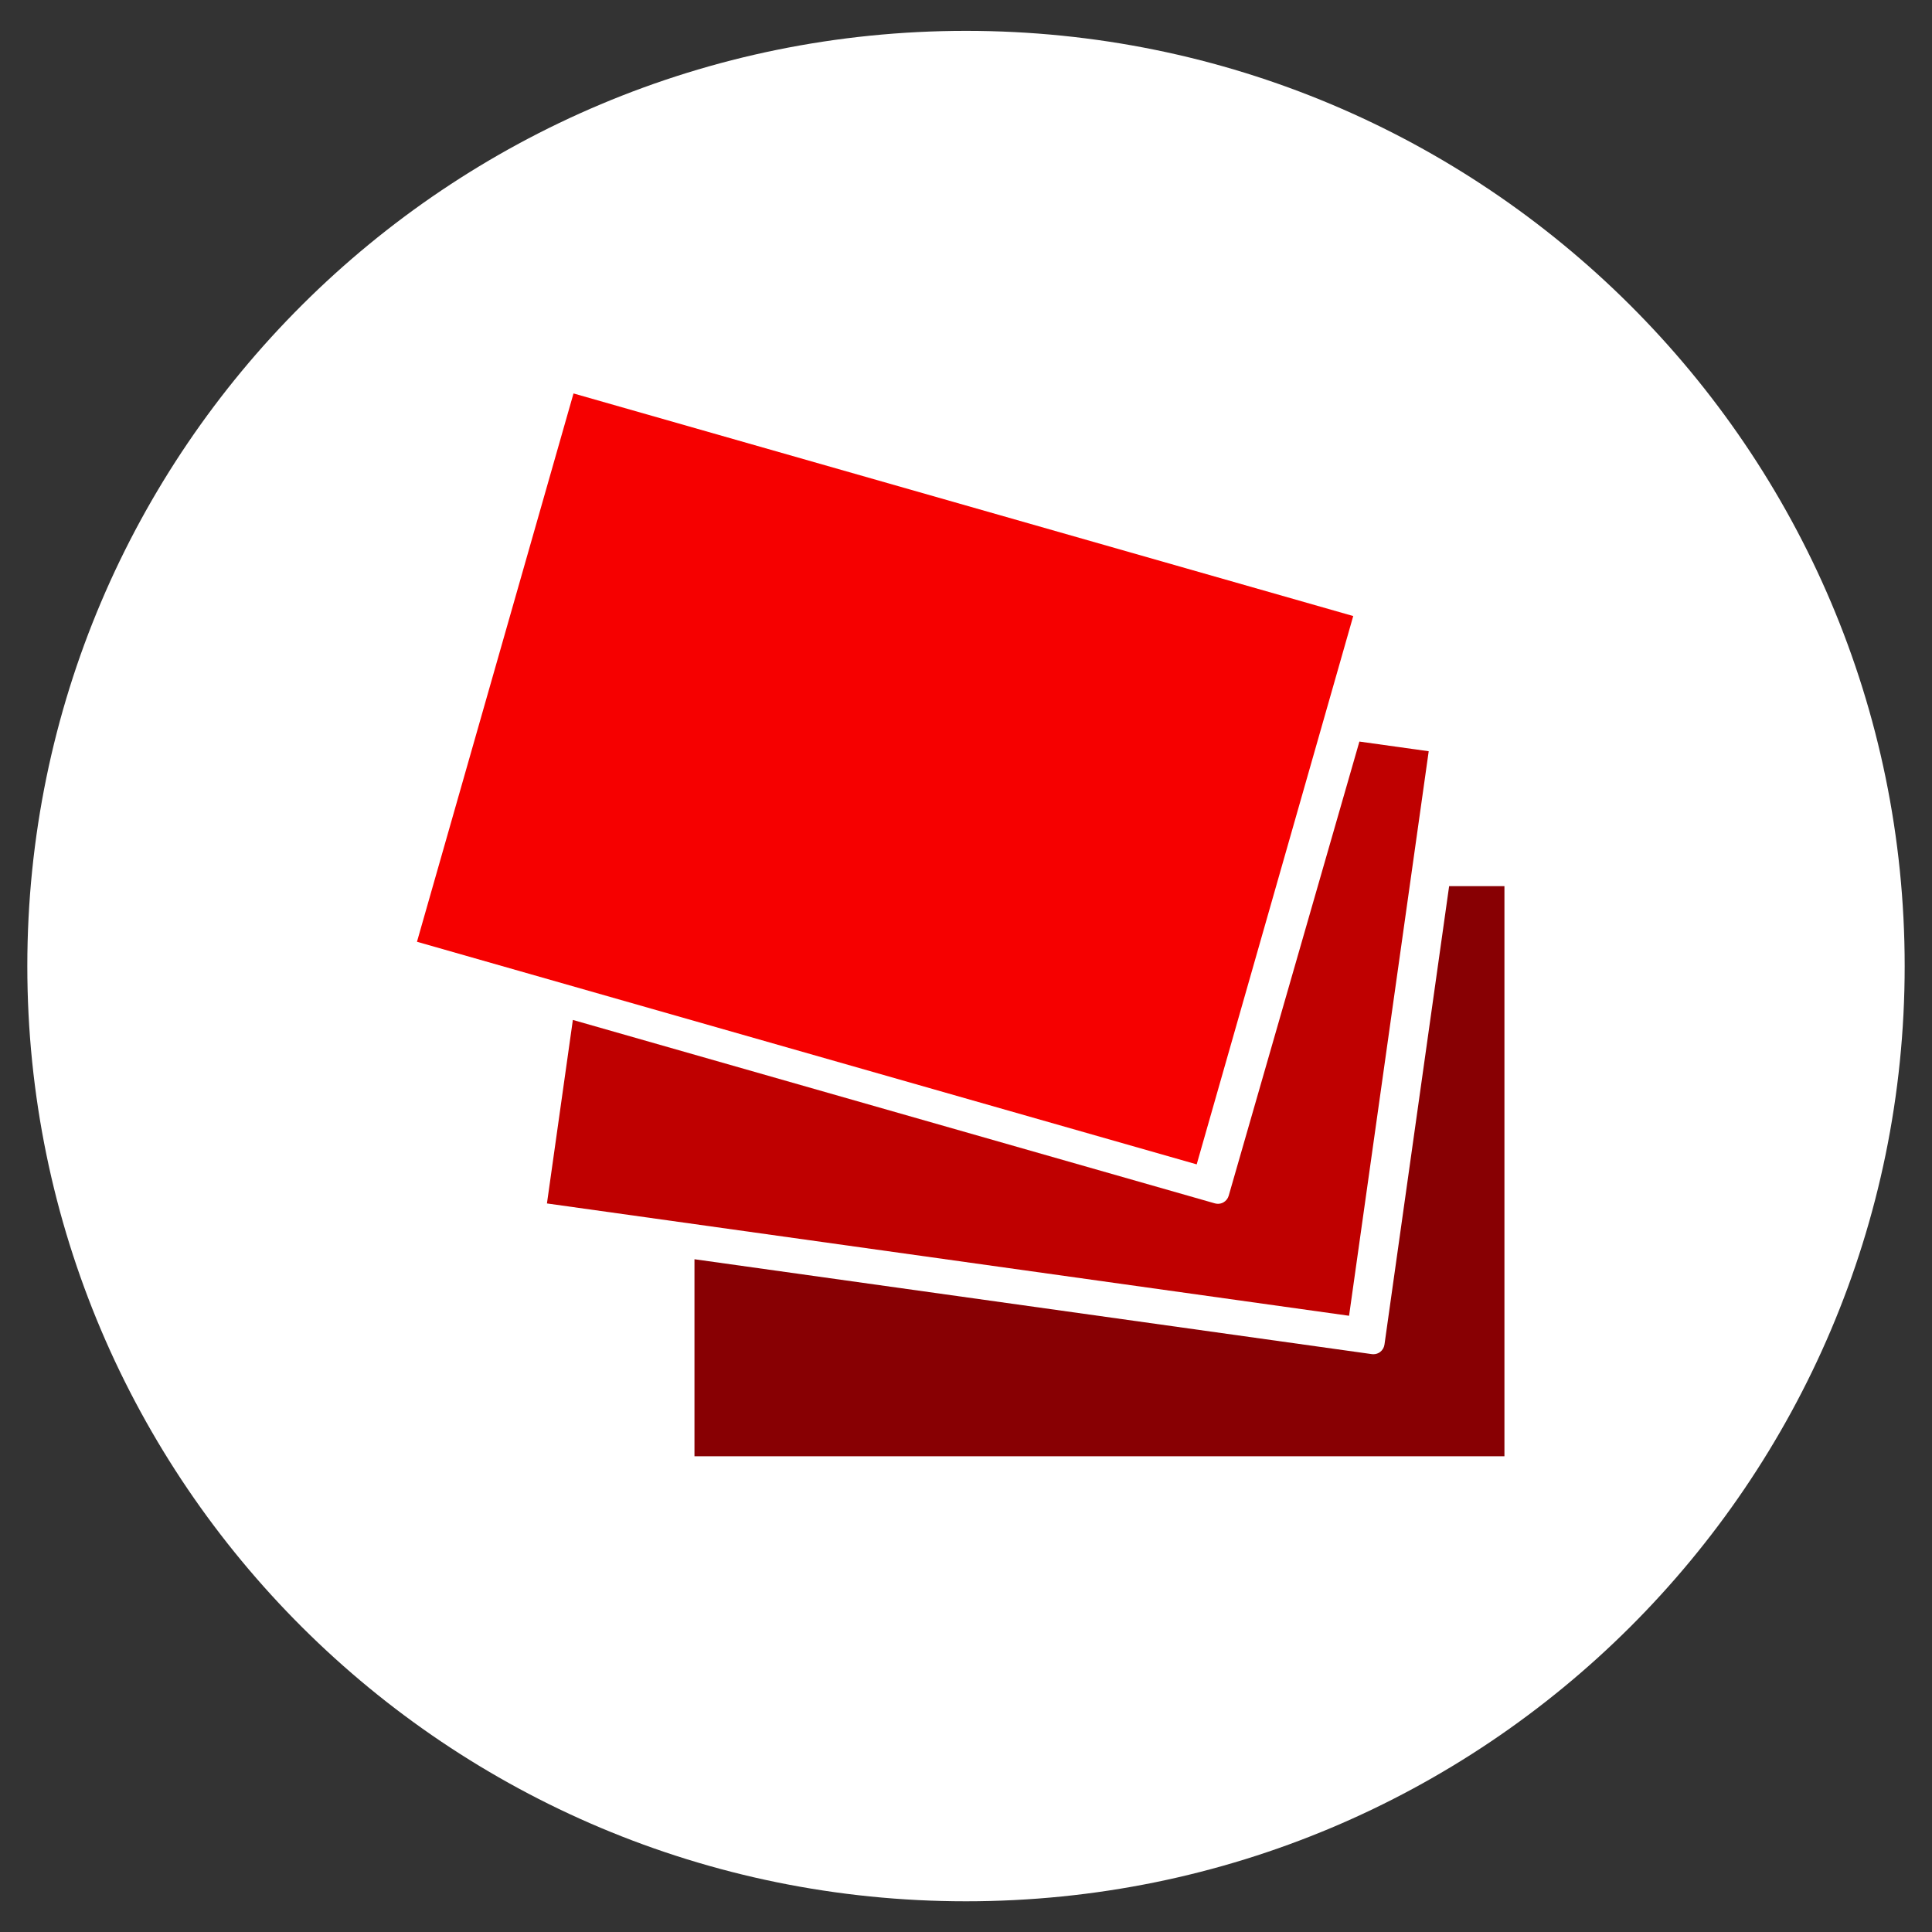 <?xml version="1.0" encoding="UTF-8" standalone="no"?>
<!DOCTYPE svg PUBLIC "-//W3C//DTD SVG 1.1//EN" "http://www.w3.org/Graphics/SVG/1.1/DTD/svg11.dtd">
<svg width="75" height="75" viewBox="0 0 75 75" version="1.1" xmlns="http://www.w3.org/2000/svg" xmlns:xlink="http://www.w3.org/1999/xlink" xml:space="preserve" xmlns:serif="http://www.serif.com/" style="fill-rule:evenodd;clip-rule:evenodd;stroke-linejoin:round;stroke-miterlimit:2;">
    <rect x="0" y="0" width="75" height="75" fill="#333333" stroke="none"/>
    <g transform="matrix(1,0,0,1,-0.045,0.041)">
        <g transform="matrix(0,-1.275,-1.275,0,37.545,1.023)">
            <path d="M-28.58,-28.58C-44.305,-28.58 -57.054,-15.785 -57.054,-0C-57.054,15.784 -44.305,28.58 -28.58,28.58C-12.854,28.58 -0.105,15.784 -0.105,-0C-0.105,-15.785 -12.854,-28.58 -28.58,-28.58" style="fill:white;fill-rule:nonzero;"/>
        </g>
        <g transform="matrix(1.226,0.35,0.35,-1.226,15.194,31.283)">
            <rect x="1.91" y="-3.725" width="24.689" height="17.362" style="fill:rgb(246,0,0);"/>
        </g>
        <g transform="matrix(1.275,0,0,1.275,56.3,56.49)">
            <path d="M0,-17.357L-1.969,-3.397C-1.982,-3.308 -2.03,-3.228 -2.102,-3.173C-2.161,-3.129 -2.232,-3.106 -2.306,-3.106C-2.322,-3.106 -2.337,-3.107 -2.353,-3.109L-22.977,-5.998L-22.977,0L1.684,0L1.684,-17.357L0,-17.357Z" style="fill:rgb(136,0,3);fill-rule:nonzero;"/>
        </g>
        <g transform="matrix(1.275,0,0,1.275,52.817,51.037)">
            <path d="M0,-17.483L-3.98,-3.654C-4.005,-3.568 -4.063,-3.495 -4.142,-3.451C-4.193,-3.423 -4.249,-3.409 -4.306,-3.409C-4.338,-3.409 -4.369,-3.414 -4.4,-3.422L-23.948,-9.007L-24.737,-3.42L-0.315,0L2.11,-17.188L0,-17.483Z" style="fill:rgb(191,0,0);fill-rule:nonzero;"/>
        </g>
    </g>
</svg>
